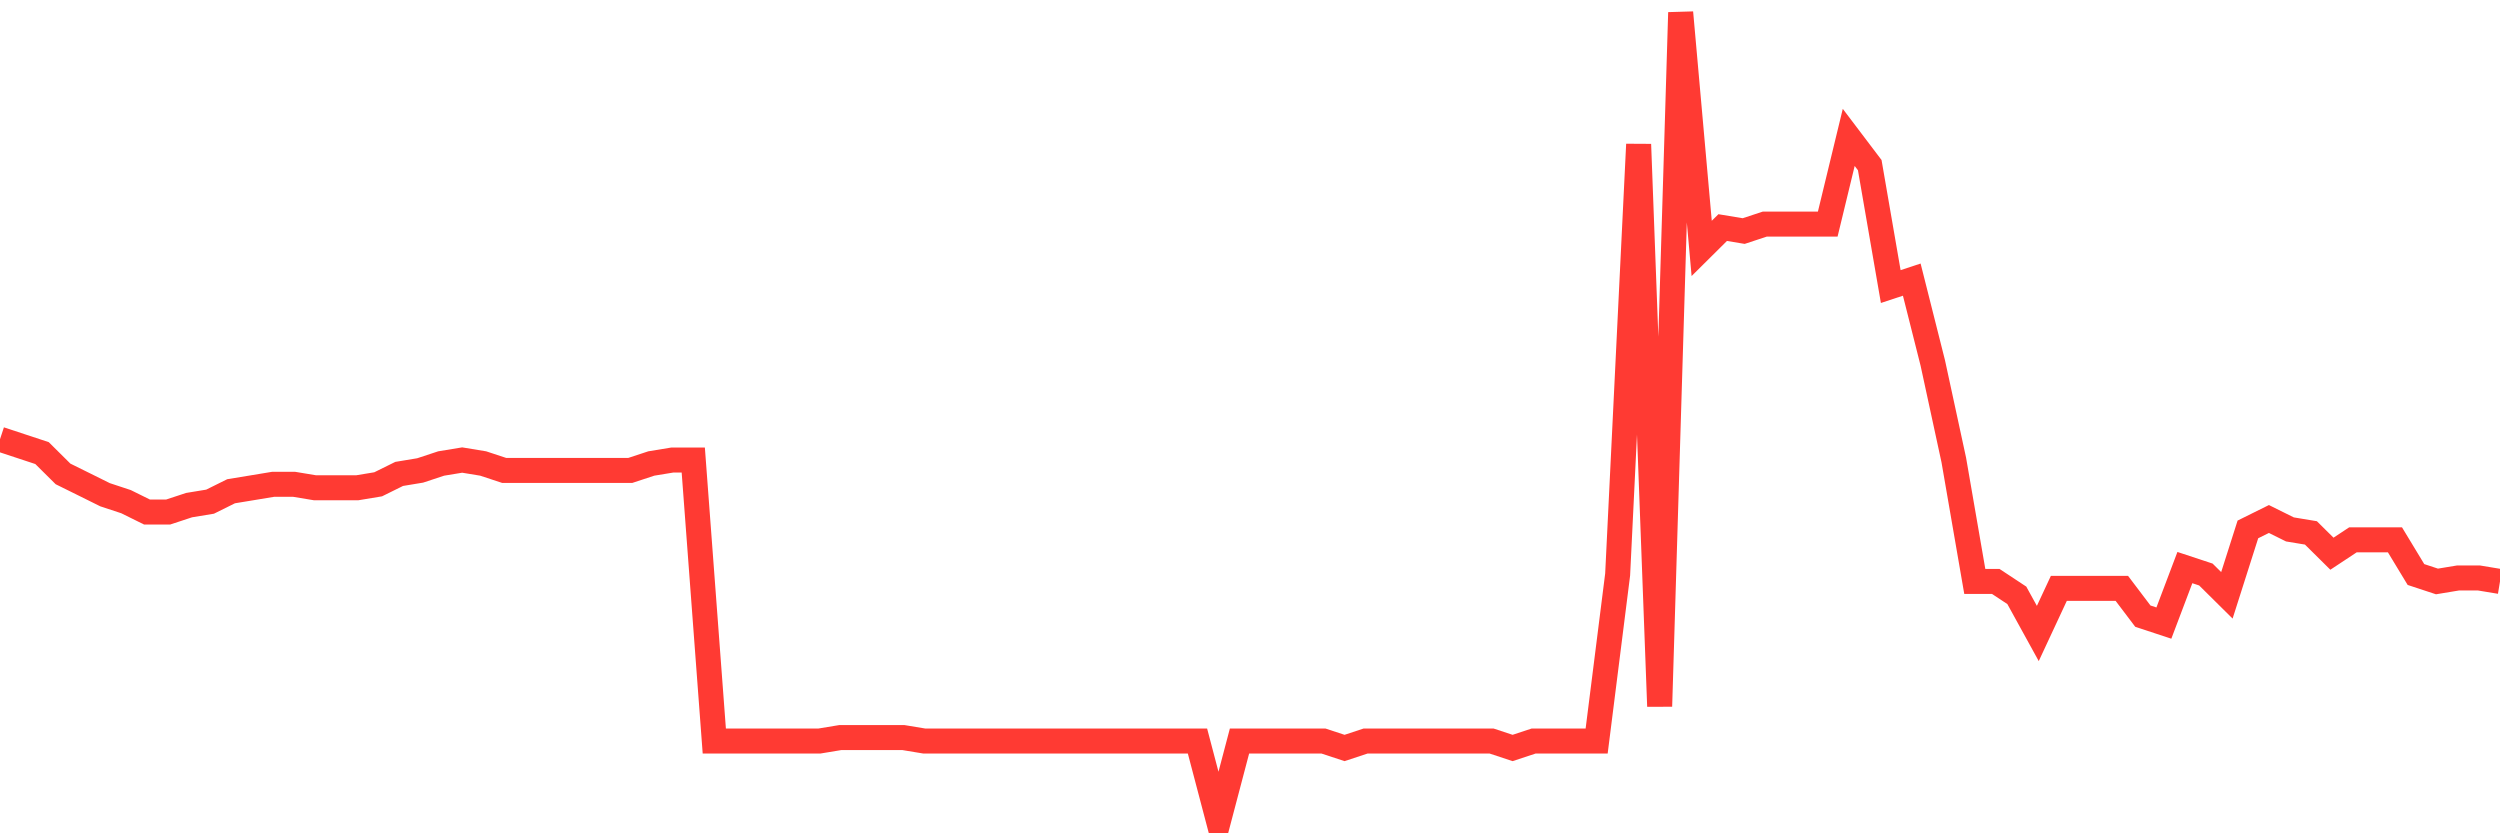 <svg
  xmlns="http://www.w3.org/2000/svg"
  xmlns:xlink="http://www.w3.org/1999/xlink"
  width="120"
  height="40"
  viewBox="0 0 120 40"
  preserveAspectRatio="none"
>
  <polyline
    points="0,21.082 1.008,21.415 2.017,21.748 3.025,22.748 4.034,23.247 5.042,23.747 6.05,24.08 7.059,24.579 8.067,24.579 9.076,24.246 10.084,24.08 11.092,23.58 12.101,23.414 13.109,23.247 14.118,23.247 15.126,23.414 16.134,23.414 17.143,23.414 18.151,23.247 19.16,22.748 20.168,22.581 21.176,22.248 22.185,22.082 23.193,22.248 24.202,22.581 25.21,22.581 26.218,22.581 27.227,22.581 28.235,22.581 29.244,22.581 30.252,22.581 31.261,22.248 32.269,22.082 33.277,22.082 34.286,35.57 35.294,35.57 36.303,35.57 37.311,35.57 38.319,35.57 39.328,35.57 40.336,35.403 41.345,35.403 42.353,35.403 43.361,35.403 44.37,35.57 45.378,35.57 46.387,35.57 47.395,35.57 48.403,35.57 49.412,35.57 50.42,35.57 51.429,35.57 52.437,35.57 53.445,35.57 54.454,35.57 55.462,35.57 56.471,35.57 57.479,35.57 58.487,39.4 59.496,35.57 60.504,35.57 61.513,35.57 62.521,35.57 63.529,35.57 64.538,35.903 65.546,35.57 66.555,35.57 67.563,35.57 68.571,35.57 69.58,35.57 70.588,35.57 71.597,35.57 72.605,35.903 73.613,35.57 74.622,35.57 75.63,35.57 76.639,35.57 77.647,27.577 78.655,6.928 79.664,33.905 80.672,0.6 81.681,11.924 82.689,10.924 83.697,11.091 84.706,10.758 85.714,10.758 86.723,10.758 87.731,10.758 88.739,6.595 89.748,7.927 90.756,13.755 91.765,13.422 92.773,17.419 93.782,22.082 94.79,27.91 95.798,27.91 96.807,28.576 97.815,30.408 98.824,28.243 99.832,28.243 100.84,28.243 101.849,28.243 102.857,29.575 103.866,29.908 104.874,27.244 105.882,27.577 106.891,28.576 107.899,25.412 108.908,24.912 109.916,25.412 110.924,25.579 111.933,26.578 112.941,25.912 113.95,25.912 114.958,25.912 115.966,27.577 116.975,27.91 117.983,27.743 118.992,27.743 120,27.91"
    fill="none"
    stroke="#ff3a33"
    stroke-width="1.2"
  >
  </polyline>
</svg>